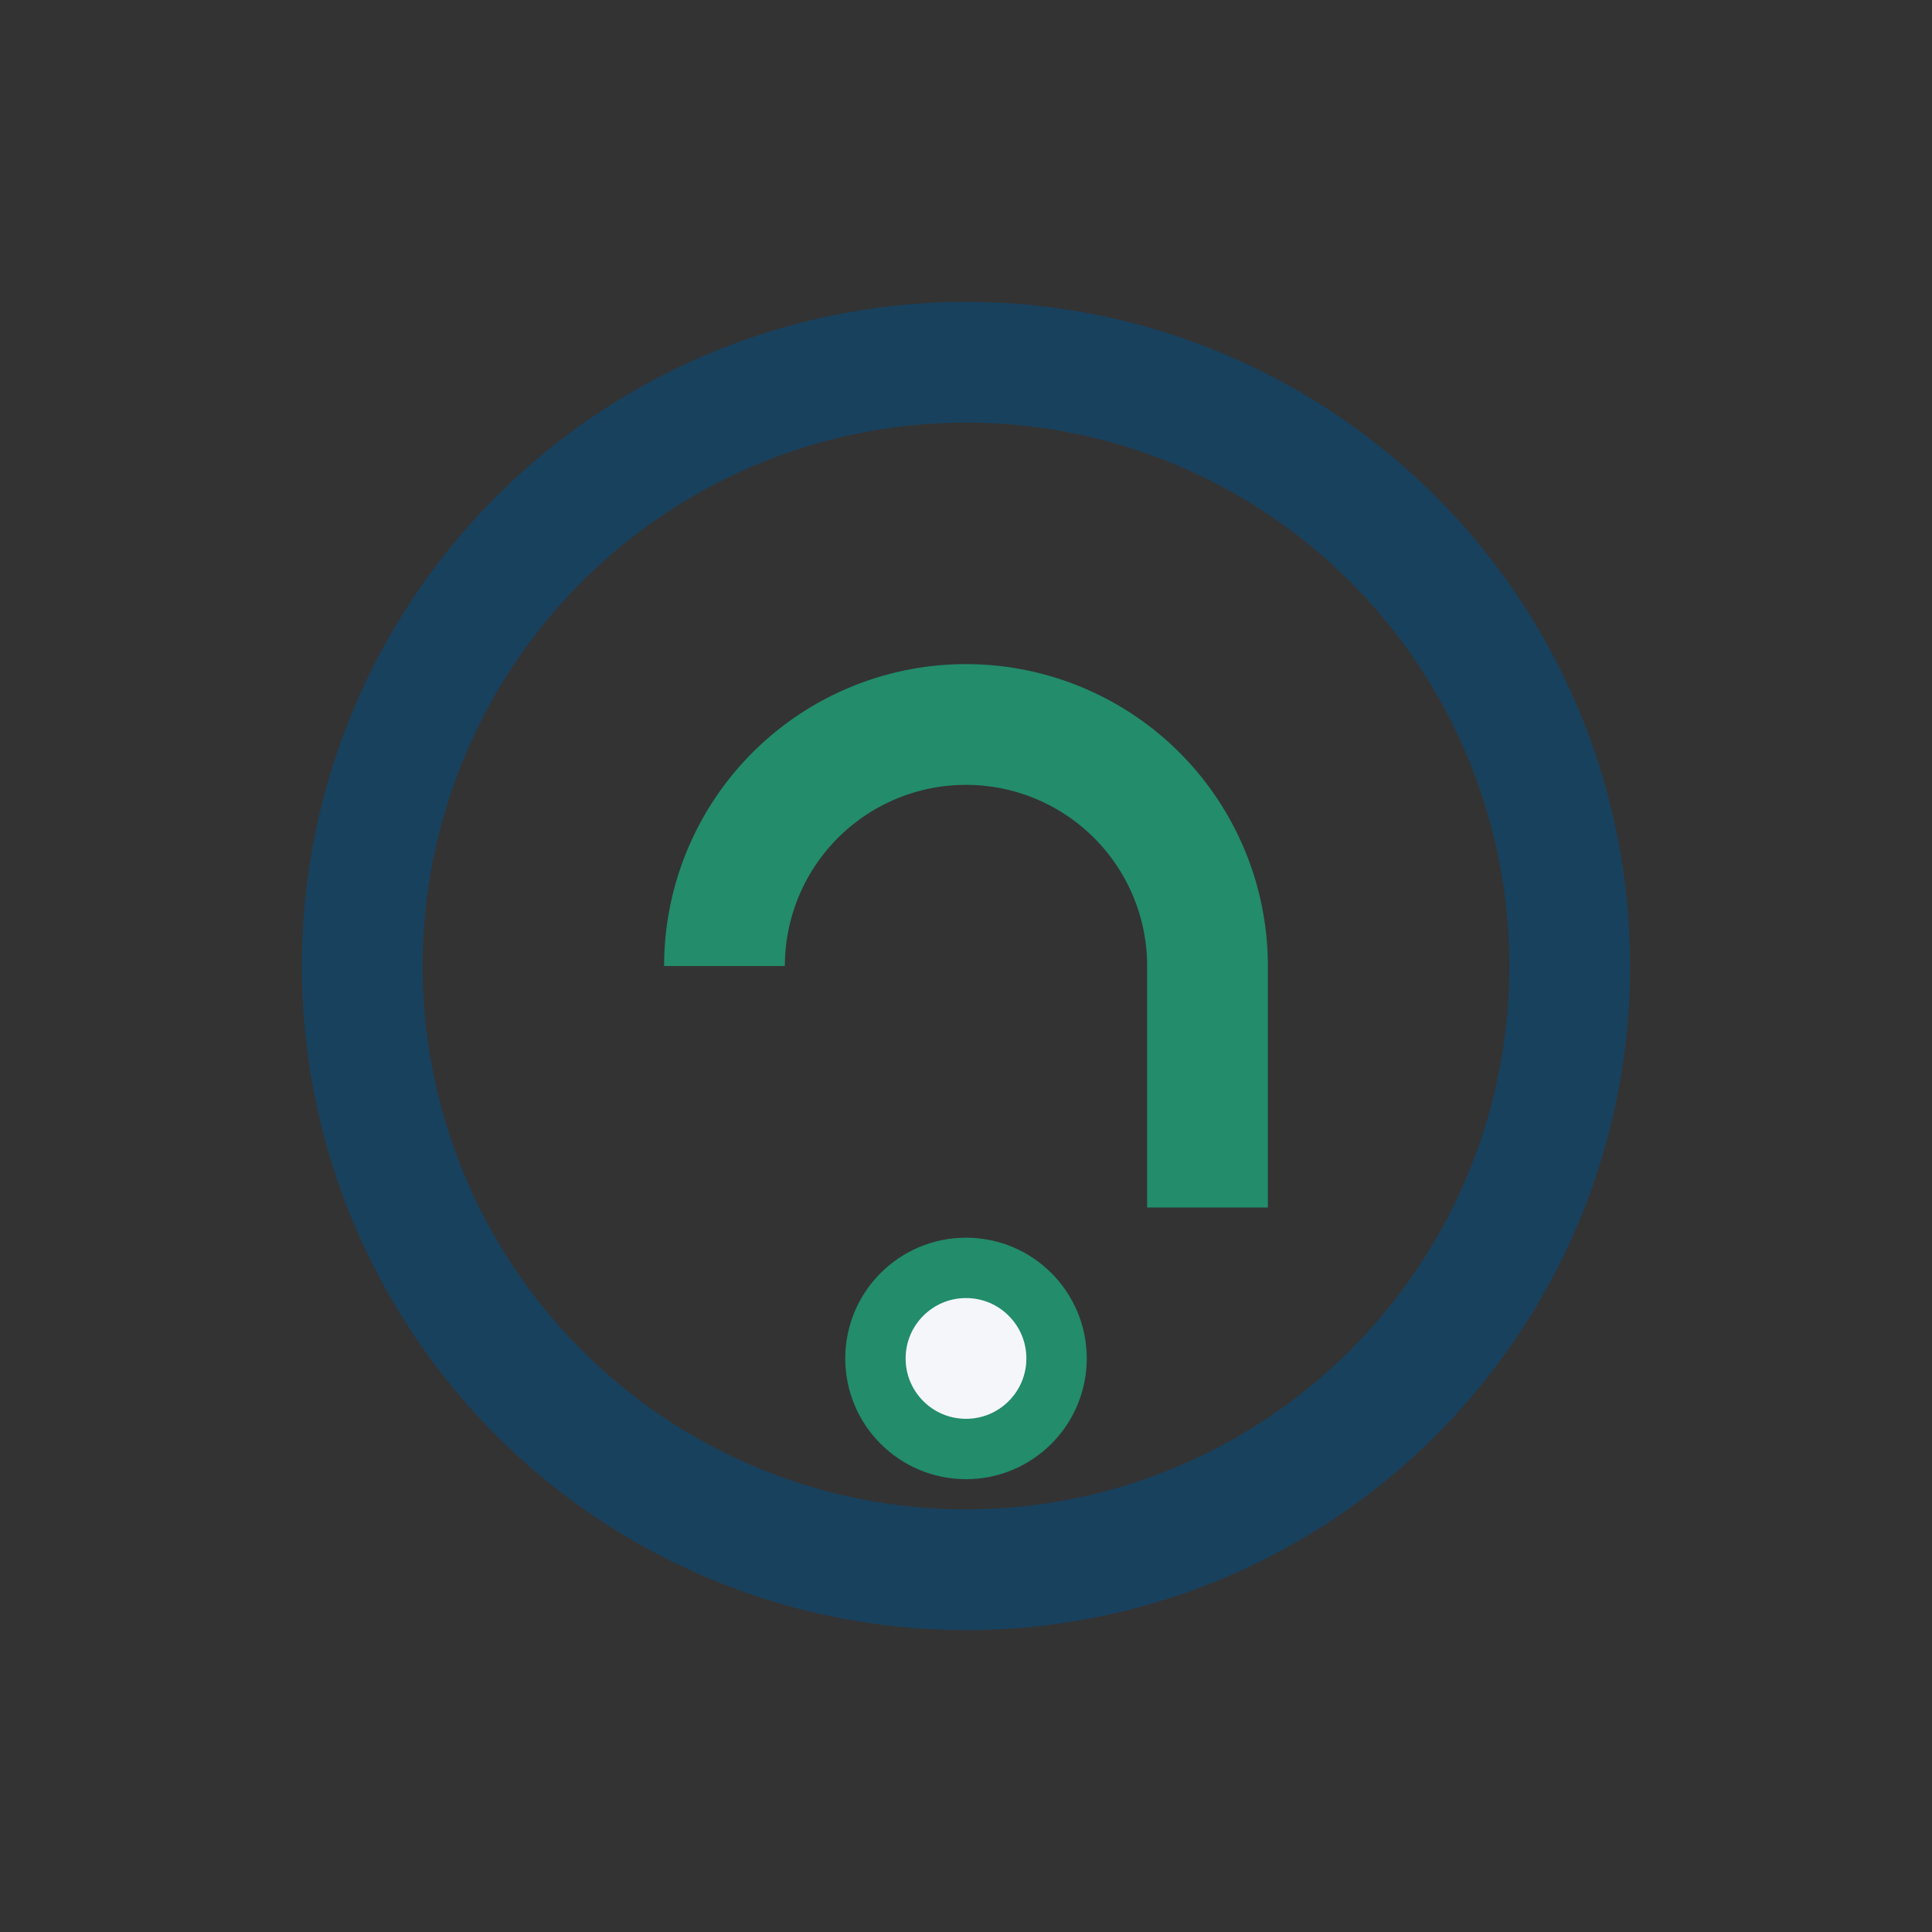 <?xml version="1.0" encoding="UTF-8"?>
<svg xmlns="http://www.w3.org/2000/svg" width="32" height="32" viewBox="0 0 32 32"><rect x="0" y="0" width="32" height="32" fill="#333333" stroke="none"/><circle cx="16" cy="16" r="10" stroke="#18415E" stroke-width="2" fill="none"/><path d="M12 16a4 4 0 1 1 8 0v4" stroke="#228C6B" stroke-width="2" fill="none"/><circle cx="16" cy="22.5" r="1.5" fill="#F5F6FA" stroke="#228C6B"/></svg>